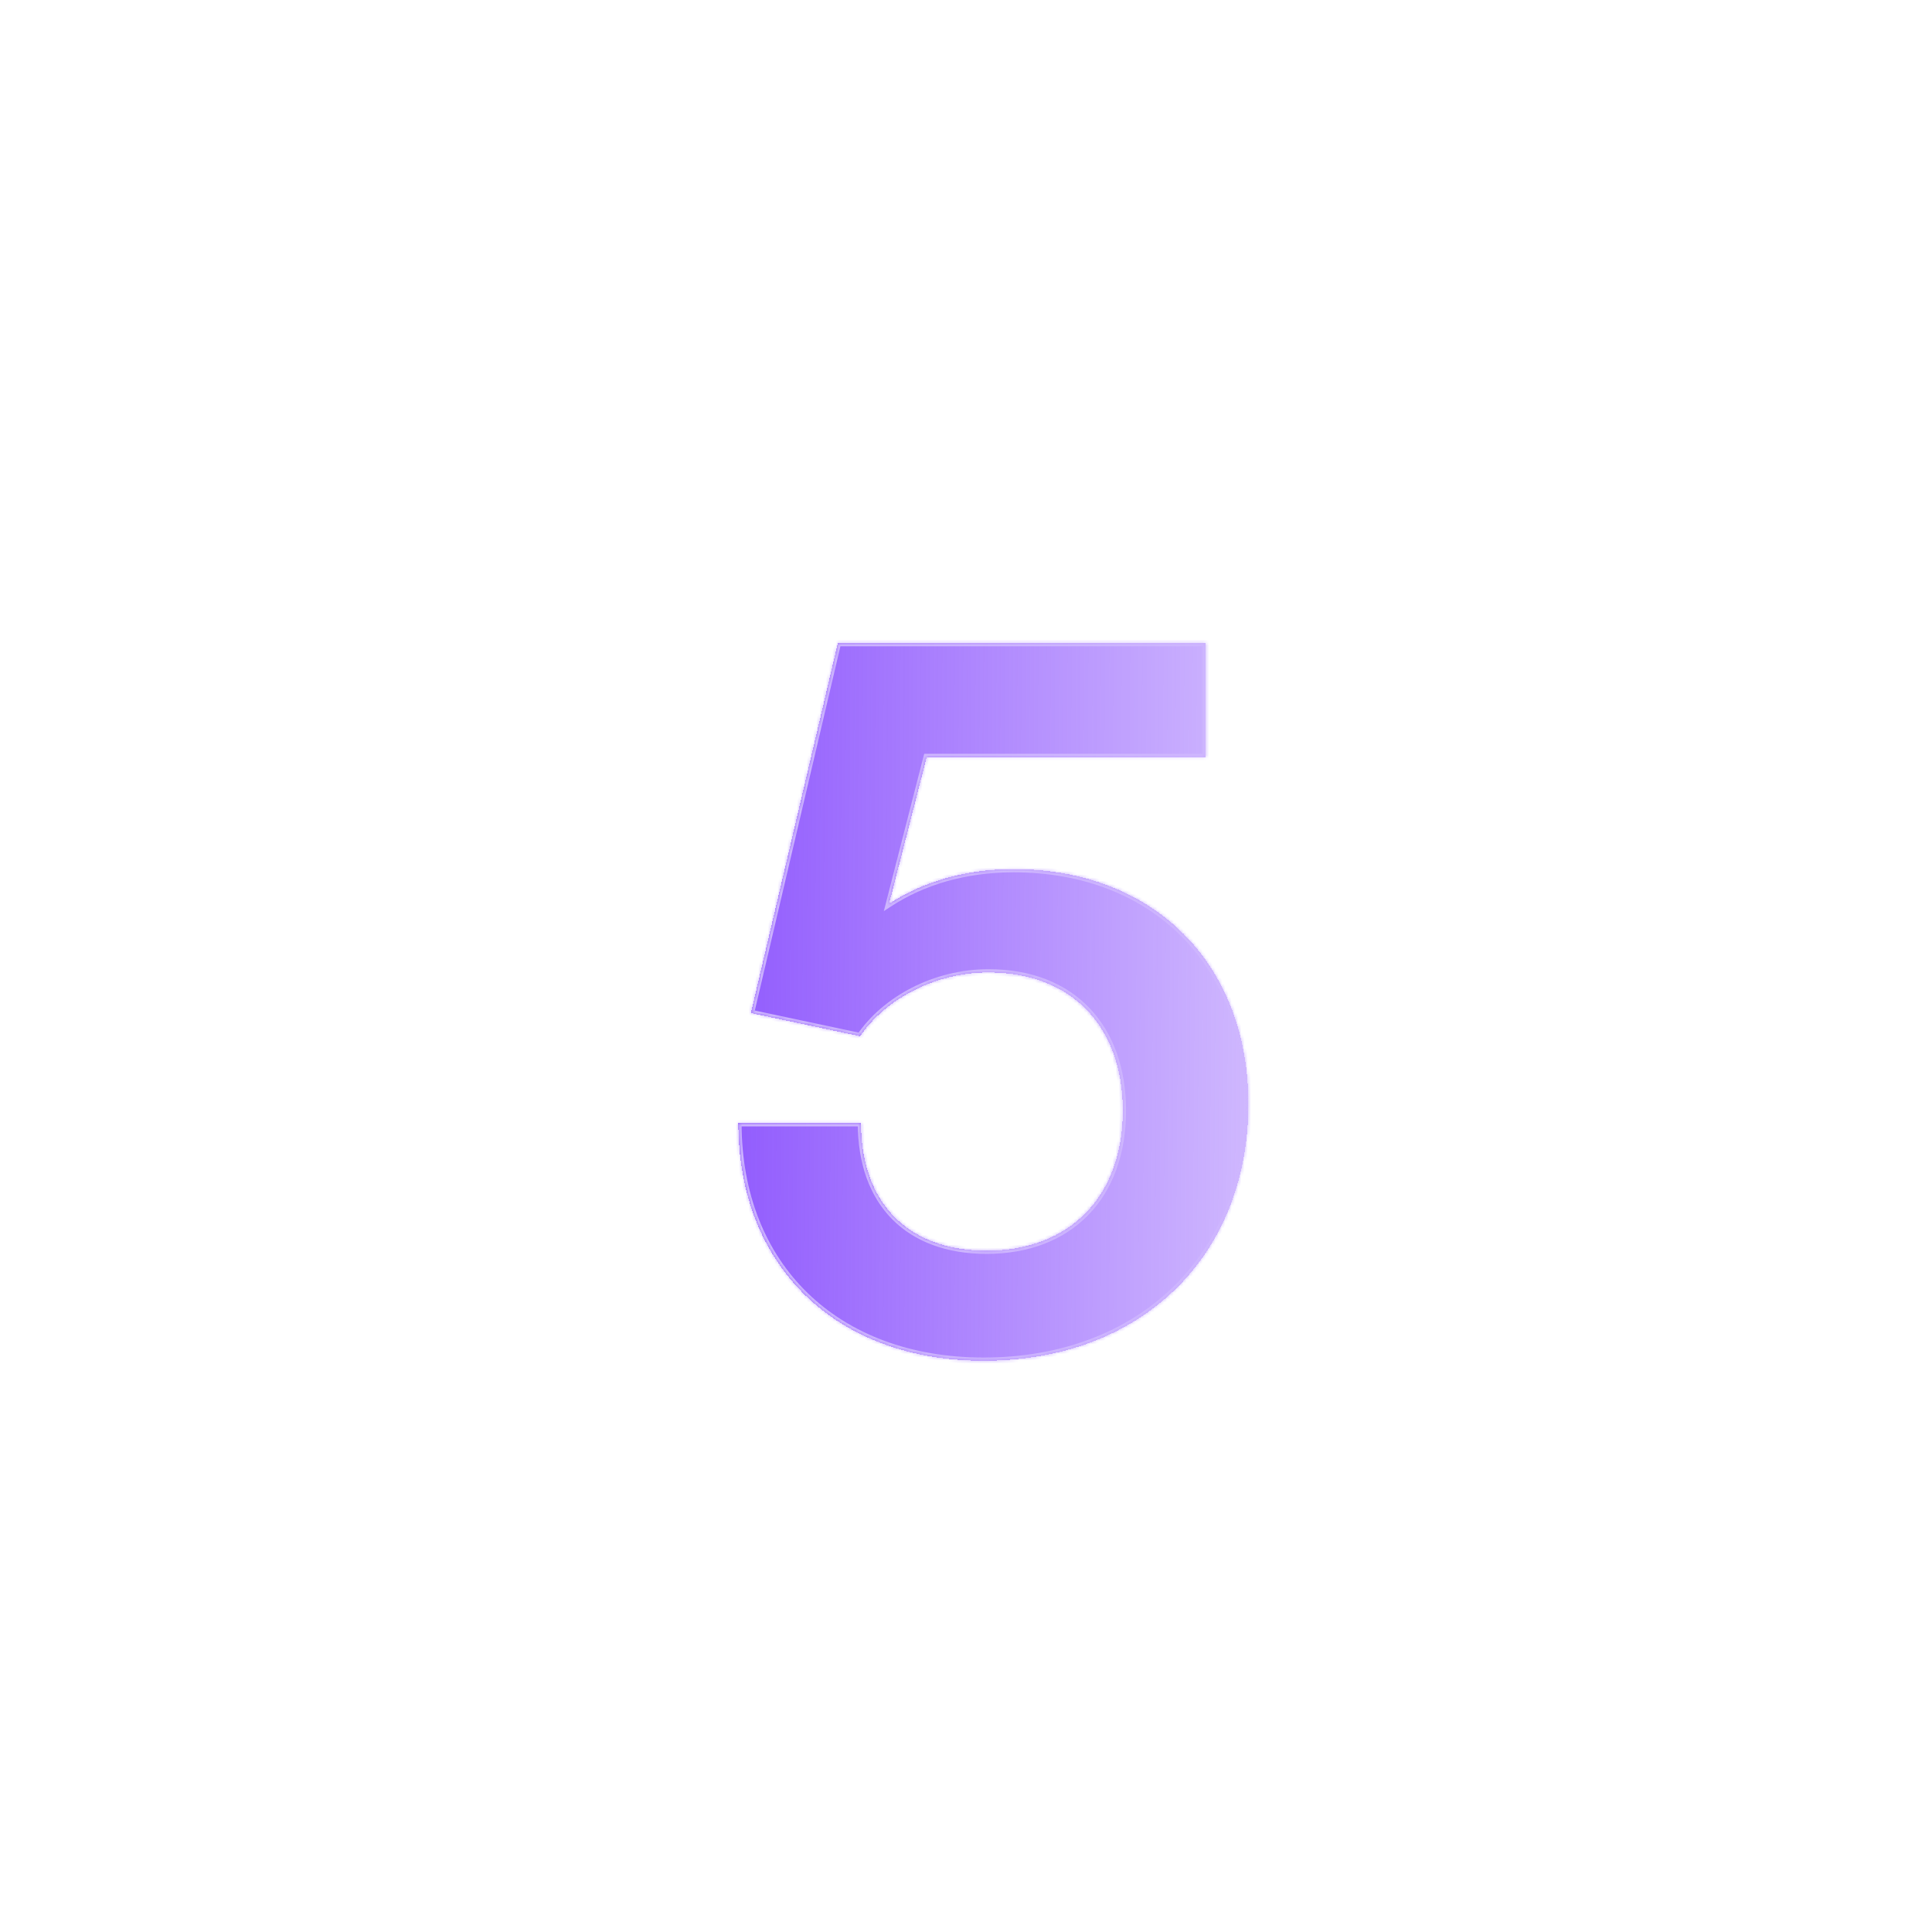 <svg width="600" height="600" viewBox="0 0 600 600" fill="none" xmlns="http://www.w3.org/2000/svg">
<g clip-path="url(#clip0_2901_3803)">
<rect width="600" height="600" fill="#EFF1F3"/>
<rect width="600" height="600" fill="white"/>
<g filter="url(#filter0_d_2901_3803)">
<mask id="path-1-inside-1_2901_3803" fill="white">
<path d="M305.5 418.6C259.6 418.6 229.3 389.2 229.3 344.8H267.4C267.4 369.7 282.1 384.4 306.4 384.4C332.2 384.4 348.7 367.6 348.7 340.9C348.7 315.4 333.4 298 307 298C290.2 298 274.9 306.4 267.1 317.8L233.2 310.6L260.2 195.7H374.5V231.1H287.8L276.1 276.7C286.6 269.8 299.8 265.9 314.8 265.9C358.6 265.9 387.7 295.6 387.7 338.8C387.7 386.2 354.4 418.6 305.5 418.6Z"/>
</mask>
<path d="M305.5 418.6C259.6 418.6 229.3 389.2 229.3 344.8H267.4C267.4 369.7 282.1 384.4 306.4 384.4C332.2 384.4 348.7 367.6 348.7 340.9C348.7 315.4 333.4 298 307 298C290.2 298 274.9 306.4 267.1 317.8L233.2 310.6L260.2 195.7H374.5V231.1H287.8L276.1 276.7C286.6 269.8 299.8 265.9 314.8 265.9C358.6 265.9 387.7 295.6 387.7 338.8C387.7 386.2 354.4 418.6 305.5 418.6Z" fill="url(#paint0_linear_2901_3803)" shape-rendering="crispEdges"/>
<path d="M229.3 344.8V343.8H228.3V344.8H229.3ZM267.4 344.8H268.4V343.8H267.4V344.8ZM267.1 317.8L266.892 318.778L267.547 318.917L267.925 318.365L267.1 317.8ZM233.2 310.6L232.227 310.371L231.993 311.366L232.992 311.578L233.2 310.6ZM260.2 195.7V194.7H259.408L259.227 195.471L260.2 195.7ZM374.5 195.7H375.5V194.7H374.5V195.7ZM374.5 231.1V232.1H375.5V231.1H374.5ZM287.8 231.1V230.1H287.024L286.831 230.851L287.8 231.1ZM276.1 276.7L275.131 276.451L274.489 278.955L276.649 277.536L276.1 276.7ZM305.5 417.6C282.766 417.6 263.98 410.323 250.883 397.632C237.79 384.944 230.3 366.765 230.3 344.8H228.3C228.3 367.235 235.96 385.956 249.492 399.068C263.02 412.177 282.334 419.6 305.5 419.6V417.6ZM229.3 345.8H267.4V343.8H229.3V345.8ZM266.4 344.8C266.4 357.446 270.136 367.623 277.076 374.641C284.018 381.659 294.047 385.4 306.4 385.4V383.4C294.453 383.4 284.982 379.791 278.499 373.234C272.014 366.677 268.4 357.054 268.4 344.8H266.4ZM306.4 385.4C319.522 385.4 330.372 381.123 337.941 373.361C345.507 365.601 349.7 354.457 349.7 340.9H347.7C347.7 354.043 343.643 364.649 336.509 371.964C329.378 379.277 319.078 383.4 306.4 383.4V385.4ZM349.7 340.9C349.7 327.952 345.813 316.962 338.477 309.201C331.133 301.432 320.428 297 307 297V299C319.972 299 330.117 303.268 337.023 310.574C343.937 317.888 347.7 328.348 347.7 340.9H349.7ZM307 297C289.89 297 274.272 305.547 266.275 317.235L267.925 318.365C275.528 307.253 290.51 299 307 299V297ZM267.308 316.822L233.408 309.622L232.992 311.578L266.892 318.778L267.308 316.822ZM234.173 310.829L261.173 195.929L259.227 195.471L232.227 310.371L234.173 310.829ZM260.2 196.7H374.5V194.7H260.2V196.7ZM373.5 195.7V231.1H375.5V195.7H373.5ZM374.5 230.1H287.8V232.1H374.5V230.1ZM286.831 230.851L275.131 276.451L277.069 276.949L288.769 231.349L286.831 230.851ZM276.649 277.536C286.969 270.754 299.974 266.9 314.8 266.9V264.9C299.626 264.9 286.231 268.846 275.551 275.864L276.649 277.536ZM314.8 266.9C336.468 266.9 354.426 274.242 366.966 286.855C379.506 299.469 386.7 317.429 386.7 338.8H388.7C388.7 316.971 381.344 298.481 368.384 285.445C355.424 272.408 336.932 264.9 314.8 264.9V266.9ZM386.7 338.8C386.7 362.258 378.465 381.94 364.241 395.758C350.014 409.578 329.726 417.6 305.5 417.6V419.6C330.174 419.6 350.986 411.422 365.634 397.192C380.285 382.96 388.7 362.742 388.7 338.8H386.7Z" fill="#CEB6FE" mask="url(#path-1-inside-1_2901_3803)"/>
</g>
</g>
<defs>
<filter id="filter0_d_2901_3803" x="205.301" y="175.7" width="206.398" height="270.9" filterUnits="userSpaceOnUse" color-interpolation-filters="sRGB">
<feFlood flood-opacity="0" result="BackgroundImageFix"/>
<feColorMatrix in="SourceAlpha" type="matrix" values="0 0 0 0 0 0 0 0 0 0 0 0 0 0 0 0 0 0 127 0" result="hardAlpha"/>
<feOffset dy="4"/>
<feGaussianBlur stdDeviation="12"/>
<feComposite in2="hardAlpha" operator="out"/>
<feColorMatrix type="matrix" values="0 0 0 0 0.192 0 0 0 0 0 0 0 0 0 1 0 0 0 0.24 0"/>
<feBlend mode="normal" in2="BackgroundImageFix" result="effect1_dropShadow_2901_3803"/>
<feBlend mode="normal" in="SourceGraphic" in2="effect1_dropShadow_2901_3803" result="shape"/>
</filter>
<linearGradient id="paint0_linear_2901_3803" x1="217" y1="273.549" x2="481.389" y2="275.385" gradientUnits="userSpaceOnUse">
<stop stop-color="#8143FD" stop-opacity="0.9"/>
<stop offset="1" stop-color="#8143FD" stop-opacity="0.1"/>
</linearGradient>
<clipPath id="clip0_2901_3803">
<rect width="600" height="600" fill="white"/>
</clipPath>
</defs>
</svg>

